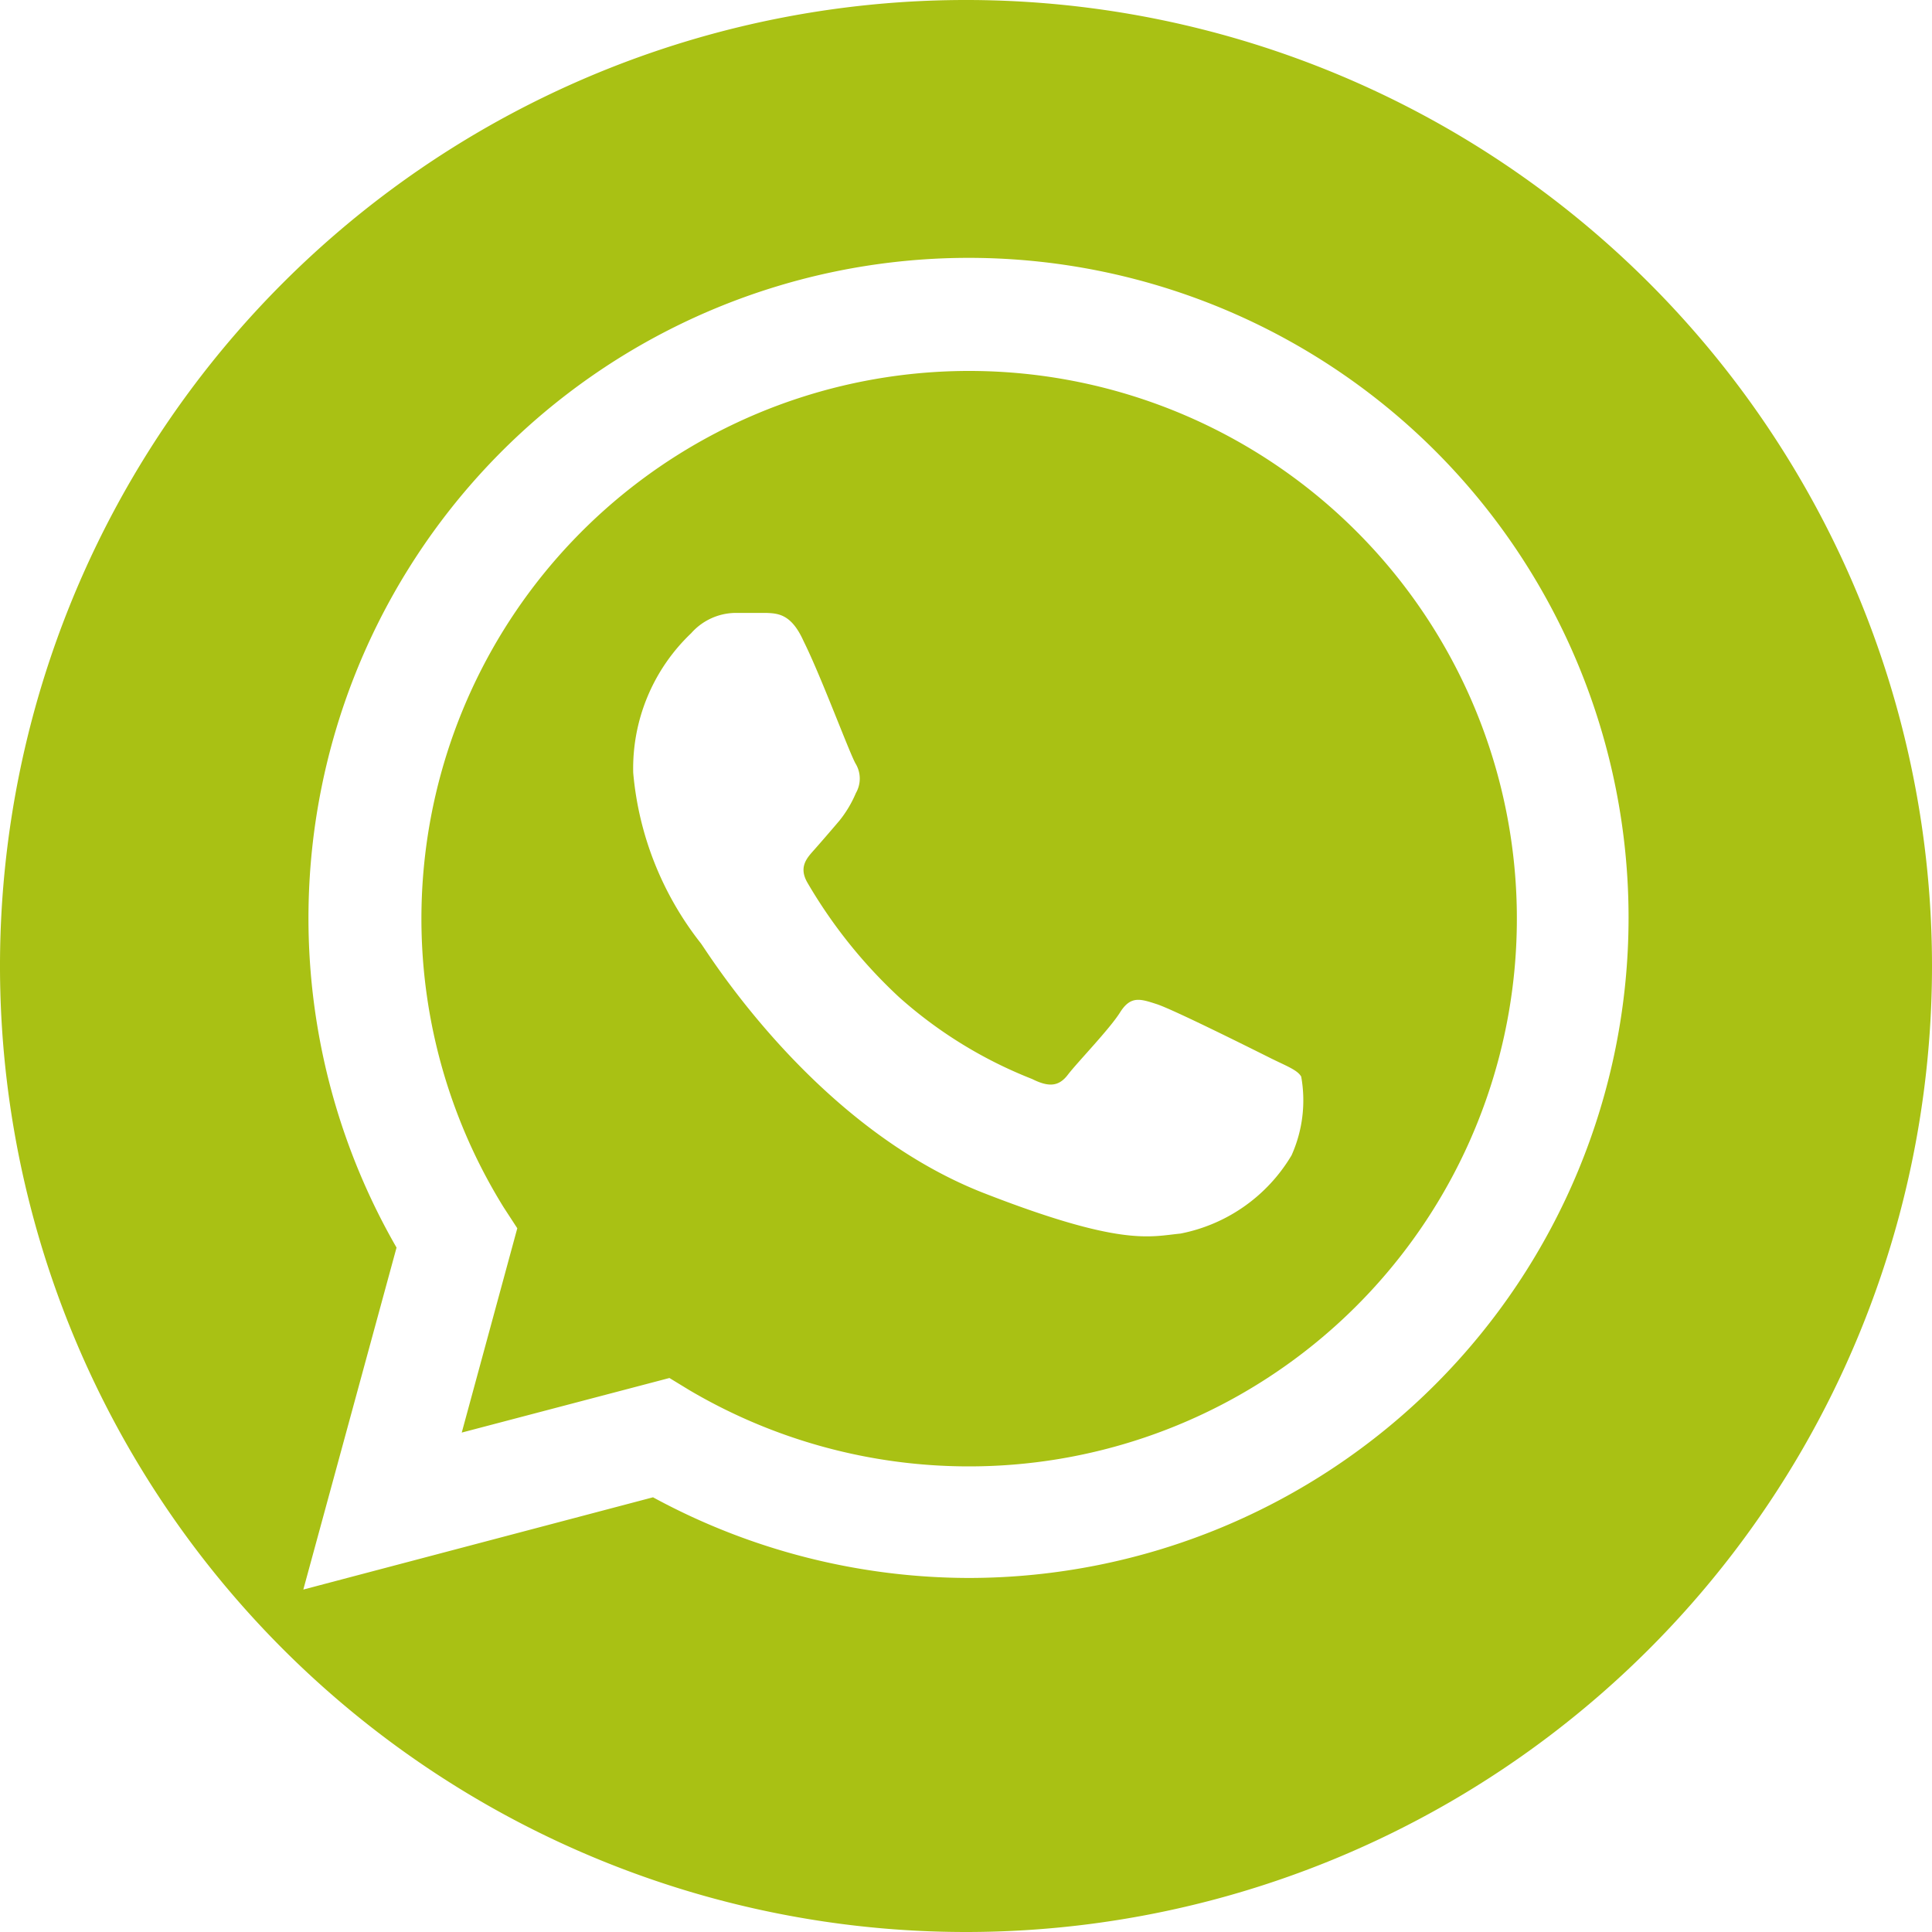 <svg id="Ebene_1" data-name="Ebene 1" xmlns="http://www.w3.org/2000/svg" viewBox="0 0 40 40">
    <defs>
        <style>.cls-1{fill:#a9c114;fill-rule:evenodd;}</style>
    </defs>
    <path class="cls-1"
          d="M20,40A20,20,0,1,1,40,20,20,20,0,0,1,20,40ZM6.28,32.91l1.93-7.08A13.67,13.67,0,0,1,29.72,9.34a13.67,13.67,0,0,1-9.66,23.33h0A13.74,13.74,0,0,1,13.52,31Zm7.58-4.38.41.25a11.39,11.39,0,0,0,5.78,1.58h0A11.34,11.34,0,1,0,10.43,25l.28.43L9.56,29.66Zm2.78-15.25c-.25-.56-.52-.58-.77-.59h-.65a1.24,1.24,0,0,0-.91.42A3.86,3.86,0,0,0,13.11,16a6.64,6.64,0,0,0,1.4,3.53c.17.23,2.36,3.79,5.83,5.16,2.89,1.13,3.47.91,4.1.85a3.44,3.44,0,0,0,2.3-1.62,2.78,2.78,0,0,0,.2-1.63c-.08-.14-.31-.22-.65-.39s-2-1-2.34-1.11-.54-.18-.76.17S22.3,22,22.11,22.25s-.4.26-.74.09a9.16,9.16,0,0,1-2.75-1.69,10.31,10.31,0,0,1-1.9-2.37c-.2-.34,0-.53.15-.7s.34-.39.51-.59a2.39,2.39,0,0,0,.34-.57.6.6,0,0,0,0-.6C17.61,15.65,17,14,16.64,13.28Z"/>
</svg>